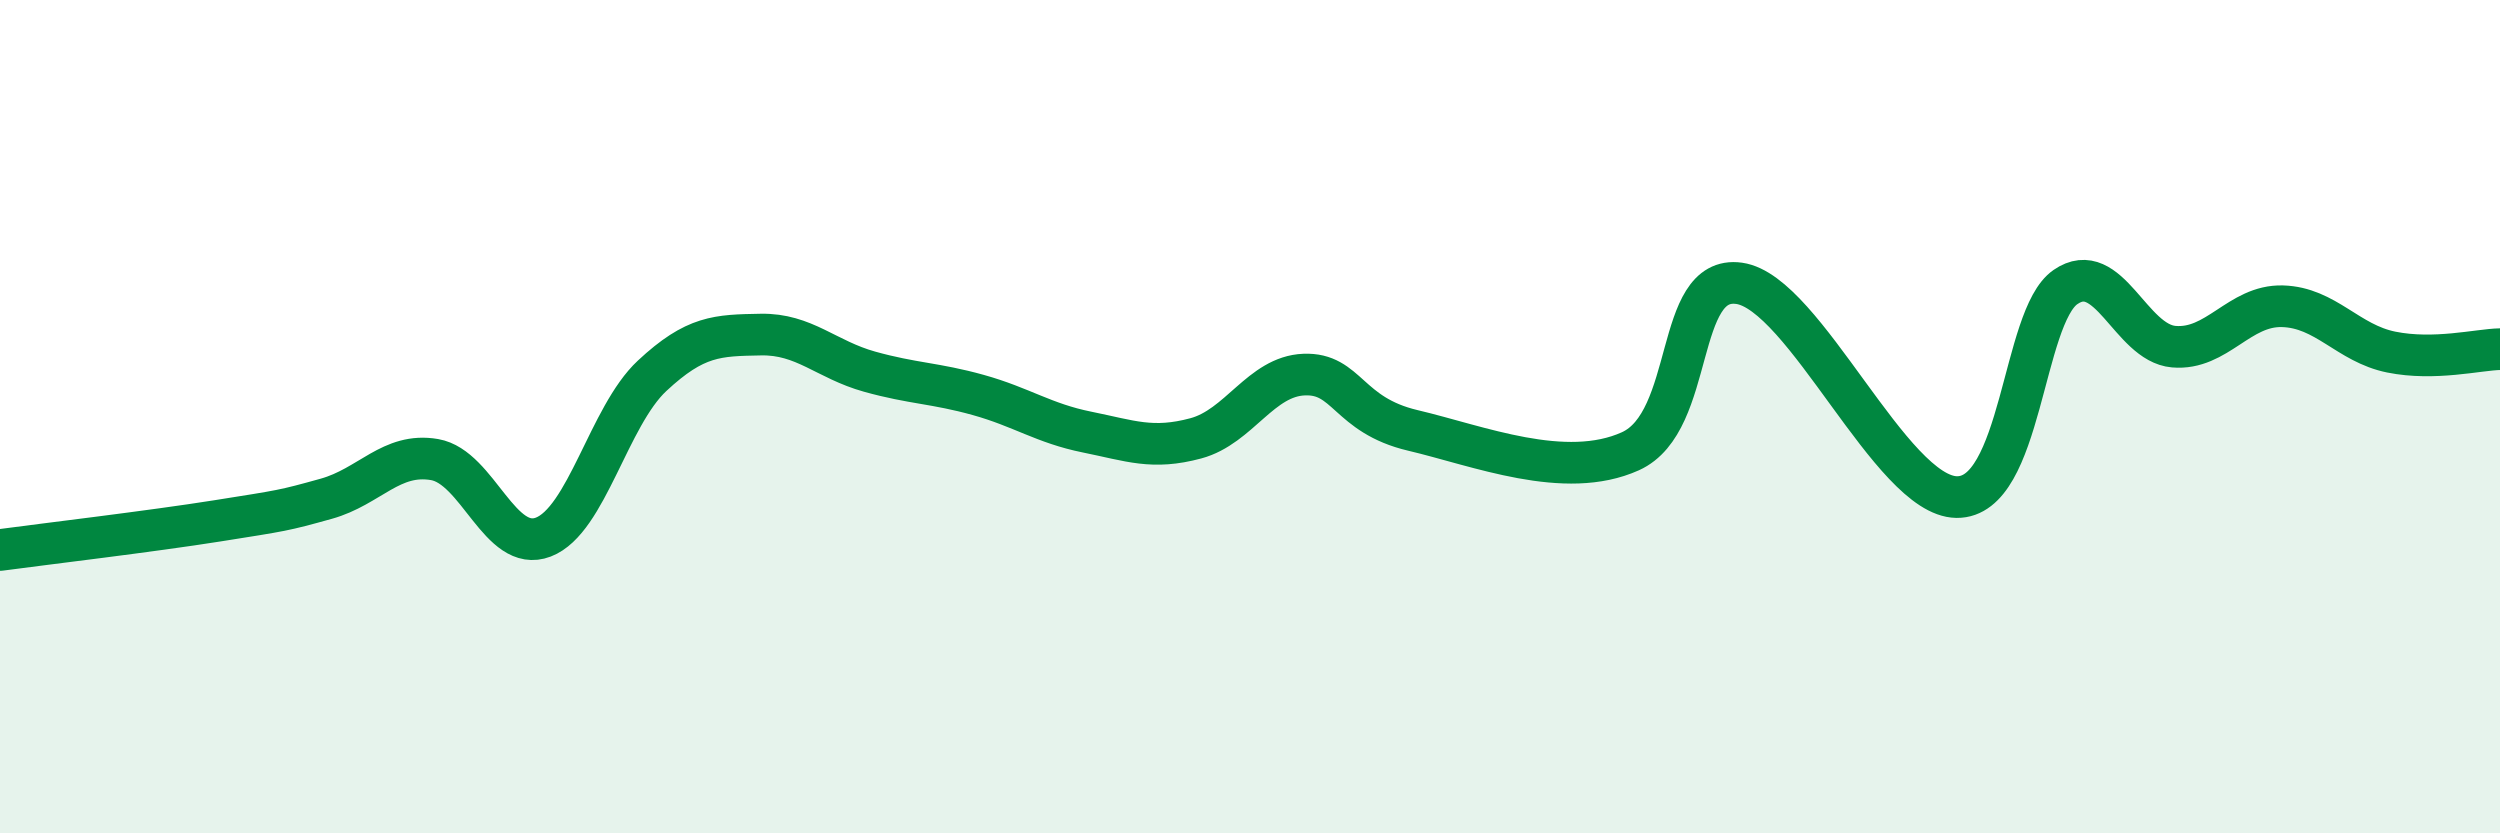 
    <svg width="60" height="20" viewBox="0 0 60 20" xmlns="http://www.w3.org/2000/svg">
      <path
        d="M 0,13.2 C 1.04,13.06 3.65,12.75 5.22,12.5 C 6.79,12.25 6.79,12.26 7.83,11.97 C 8.87,11.68 9.39,10.85 10.43,11.03 C 11.47,11.21 12,13.29 13.04,12.89 C 14.08,12.49 14.61,9.99 15.65,9.02 C 16.69,8.05 17.22,8.05 18.26,8.03 C 19.3,8.01 19.83,8.63 20.87,8.92 C 21.91,9.21 22.44,9.19 23.48,9.48 C 24.52,9.77 25.05,10.16 26.09,10.37 C 27.13,10.58 27.66,10.8 28.7,10.52 C 29.74,10.24 30.26,9.03 31.3,8.99 C 32.34,8.95 32.34,9.96 33.91,10.33 C 35.48,10.7 37.56,11.54 39.13,10.83 C 40.7,10.12 40.17,6.58 41.74,6.8 C 43.31,7.02 45.39,11.91 46.96,11.93 C 48.53,11.95 48.53,7.61 49.57,6.89 C 50.61,6.17 51.13,8.23 52.17,8.32 C 53.21,8.41 53.74,7.32 54.78,7.35 C 55.82,7.38 56.35,8.24 57.39,8.45 C 58.43,8.66 59.48,8.39 60,8.38L60 20L0 20Z"
        fill="#008740"
        opacity="0.1"
        stroke-linecap="round"
        stroke-linejoin="round"
      />
      <path
        d="M 0,13.2 C 1.04,13.06 3.65,12.75 5.22,12.5 C 6.79,12.25 6.79,12.26 7.83,11.97 C 8.87,11.68 9.39,10.85 10.43,11.03 C 11.47,11.21 12,13.29 13.04,12.89 C 14.08,12.49 14.61,9.99 15.65,9.02 C 16.69,8.05 17.22,8.05 18.26,8.03 C 19.3,8.01 19.83,8.63 20.87,8.92 C 21.91,9.21 22.44,9.19 23.48,9.48 C 24.52,9.77 25.05,10.16 26.09,10.37 C 27.13,10.58 27.66,10.8 28.7,10.52 C 29.74,10.24 30.26,9.03 31.3,8.99 C 32.34,8.95 32.34,9.96 33.91,10.33 C 35.48,10.7 37.56,11.54 39.13,10.83 C 40.7,10.12 40.17,6.58 41.74,6.8 C 43.31,7.02 45.39,11.91 46.96,11.93 C 48.53,11.95 48.53,7.61 49.57,6.89 C 50.61,6.17 51.13,8.23 52.17,8.32 C 53.21,8.41 53.74,7.32 54.78,7.35 C 55.82,7.38 56.35,8.24 57.39,8.45 C 58.43,8.66 59.48,8.39 60,8.38"
        stroke="#008740"
        stroke-width="1"
        fill="none"
        stroke-linecap="round"
        stroke-linejoin="round"
      />
    </svg>
  